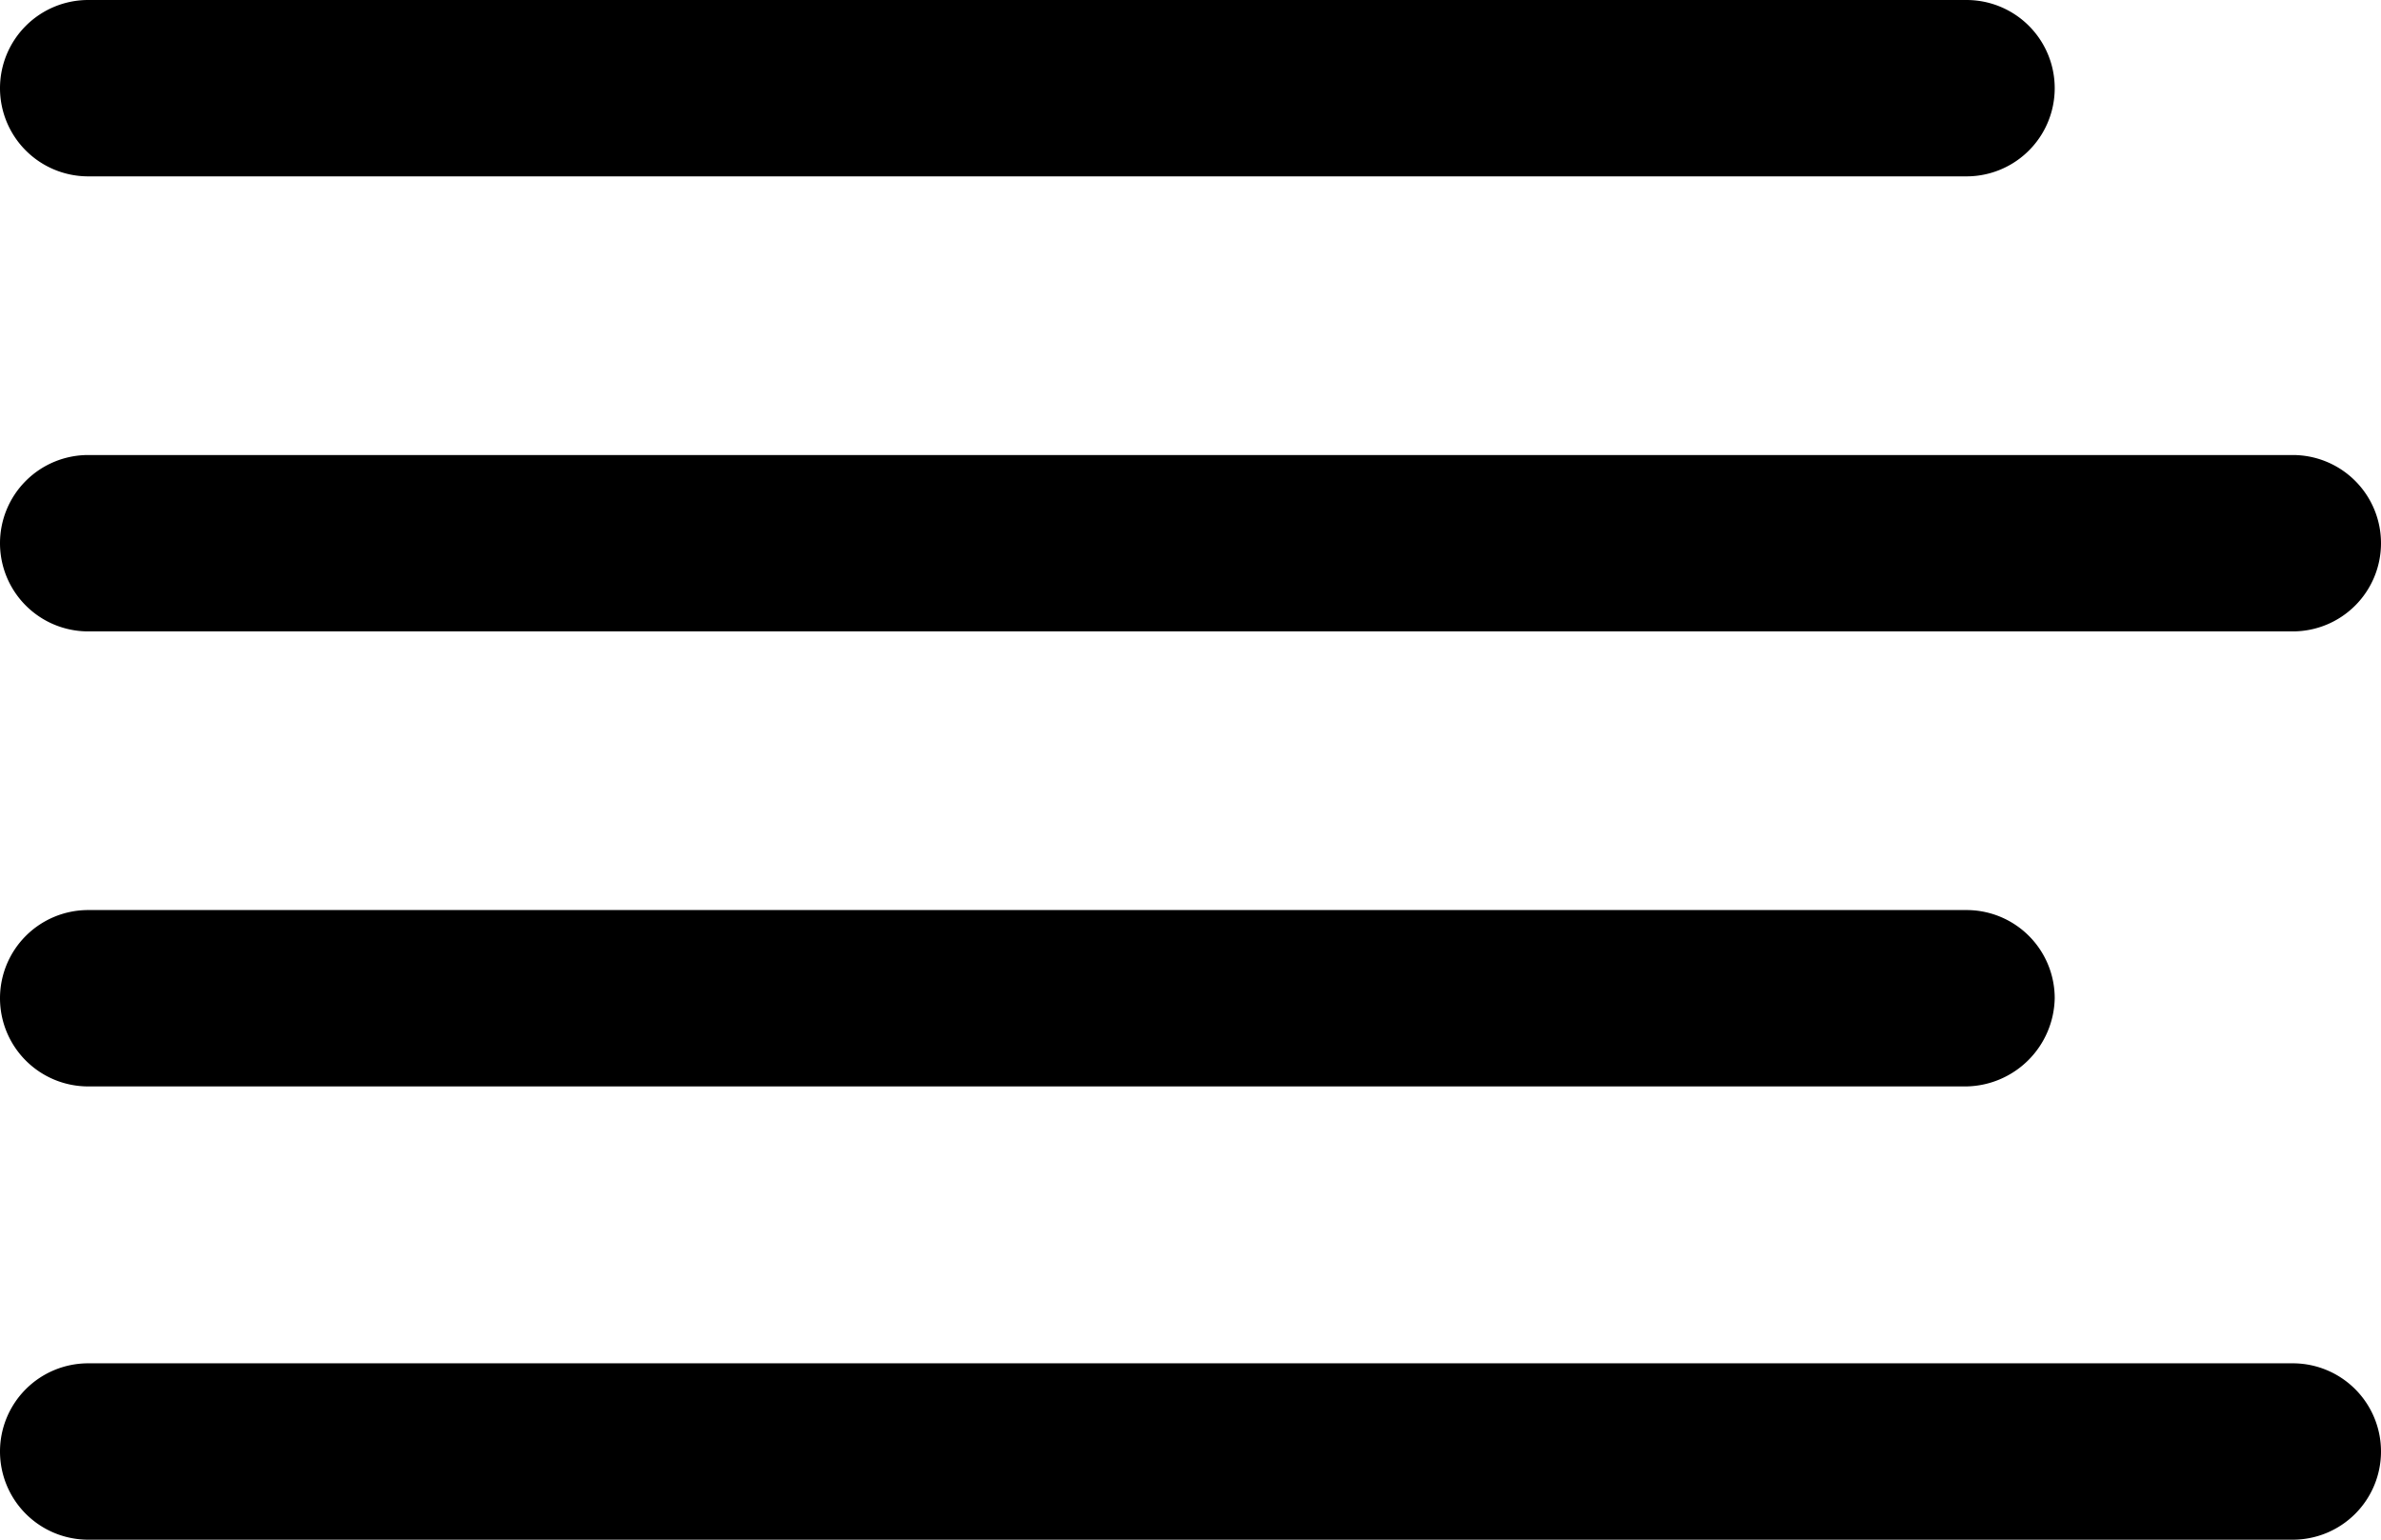 <svg id="Layer_1" data-name="Layer 1" xmlns="http://www.w3.org/2000/svg" viewBox="0 0 13.5 8.73"><title>text</title><path d="M13,8.73H.5a.5.5,0,0,1-.5-.5.5.5,0,0,1,.5-.5H13a.5.5,0,0,1,.5.5A.5.5,0,0,1,13,8.73Z"/><path d="M13,3.58H.5a.5.5,0,0,1-.5-.5.5.5,0,0,1,.5-.5H13a.5.5,0,0,1,.5.5A.5.5,0,0,1,13,3.58Z"/><path d="M11.15,6.16H.5a.5.5,0,0,1-.5-.5.5.5,0,0,1,.5-.5H11.15a.5.5,0,0,1,.5.5A.51.51,0,0,1,11.15,6.16Z"/><path d="M11.15,1H.5A.5.5,0,0,1,0,.5.5.5,0,0,1,.5,0H11.15a.5.5,0,0,1,0,1Z"/></svg>